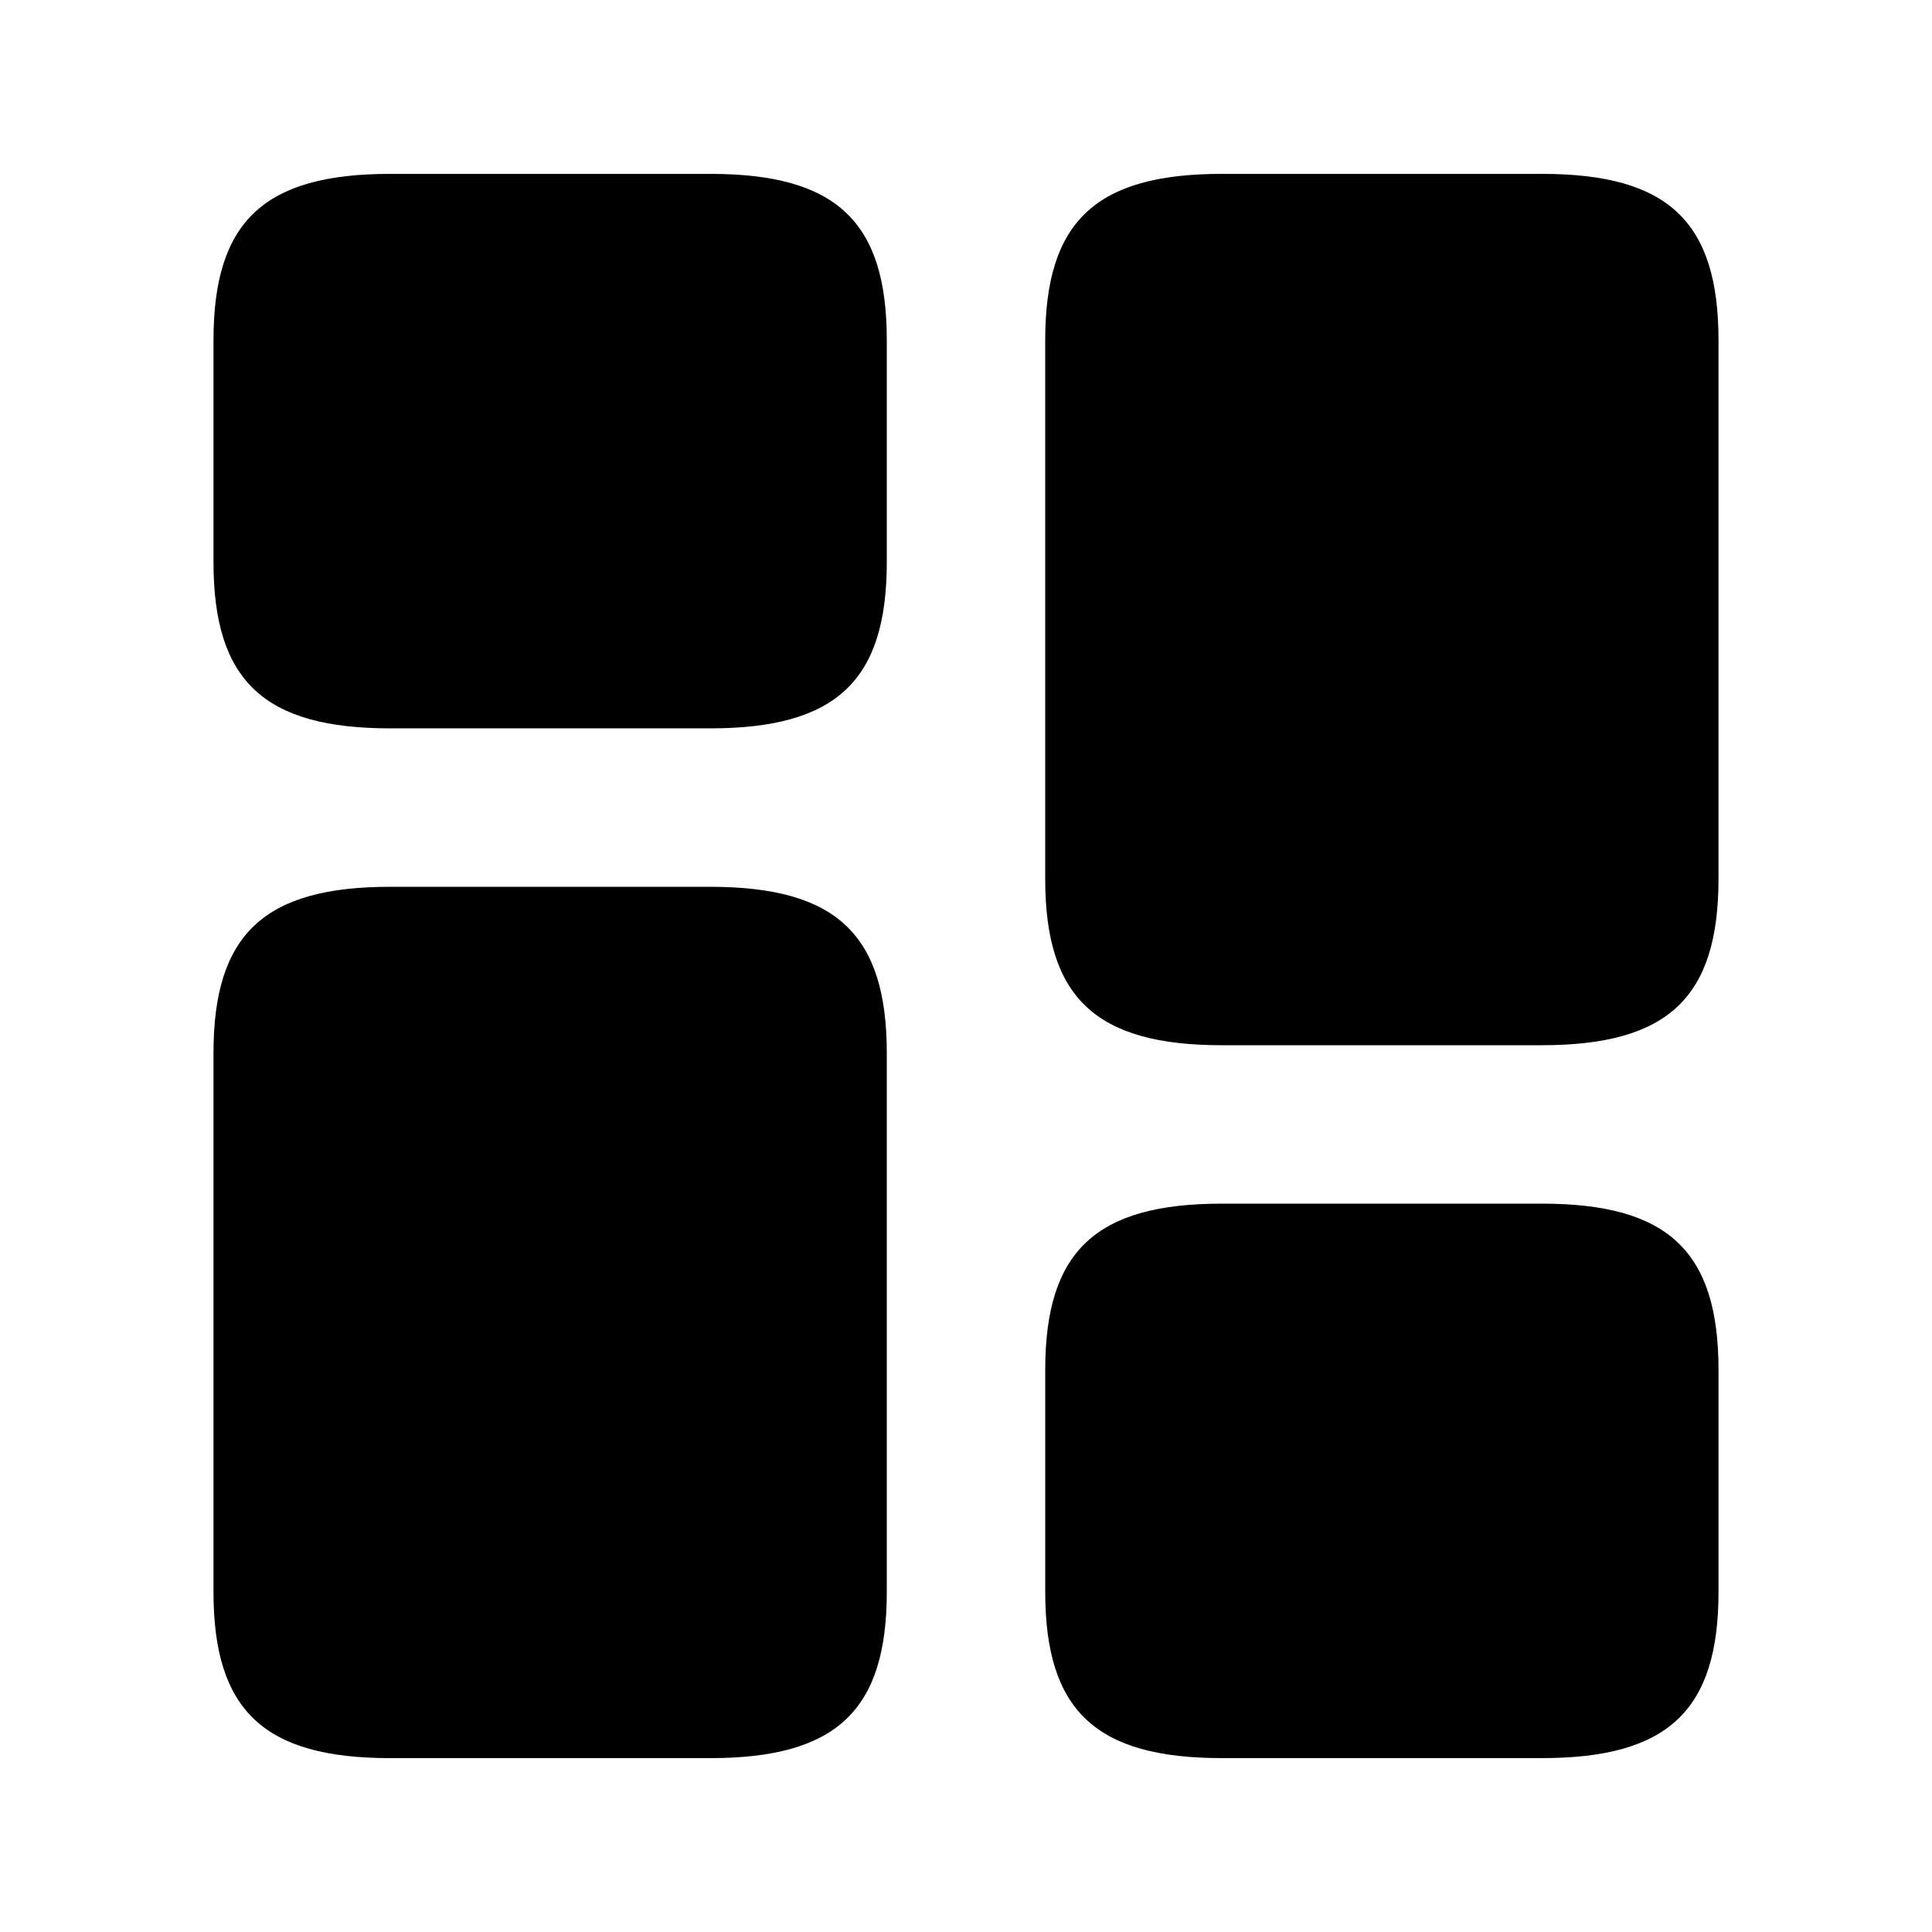 <?xml version="1.0" encoding="UTF-8"?>
<!-- Uploaded to: SVG Repo, www.svgrepo.com, Generator: SVG Repo Mixer Tools -->
<svg fill="#000000" width="800px" height="800px" version="1.1" viewBox="144 144 512 512" xmlns="http://www.w3.org/2000/svg">
 <path d="m599.42 234.16v142.75c0 31.488-13.383 44.082-46.84 44.082l-84.754 0.004c-33.453 0-46.836-12.598-46.836-44.086v-142.75c0-31.488 13.383-44.082 46.84-44.082h84.754c33.453 0 46.836 12.594 46.836 44.082zm-267.25 144.85h-84.754c-33.457 0-46.84 12.594-46.84 44.082v142.75c0 31.488 13.383 44.082 46.84 44.082h84.754c33.457 0 46.84-12.594 46.84-44.082v-142.75c0-31.488-13.383-44.082-46.84-44.082zm220.42 83.969h-84.758c-33.453 0-46.836 12.594-46.836 44.082v58.777c0 31.488 13.383 44.082 46.84 44.082h84.754c33.453 0 46.836-12.594 46.836-44.082v-58.777c0-31.488-13.383-44.082-46.836-44.082zm-220.42-272.9h-84.754c-33.457 0-46.84 12.594-46.84 44.082v58.777c0 31.488 13.383 44.086 46.84 44.086h84.754c33.457 0 46.84-12.598 46.84-44.086v-58.777c0-31.488-13.383-44.082-46.84-44.082z"/>
</svg>
